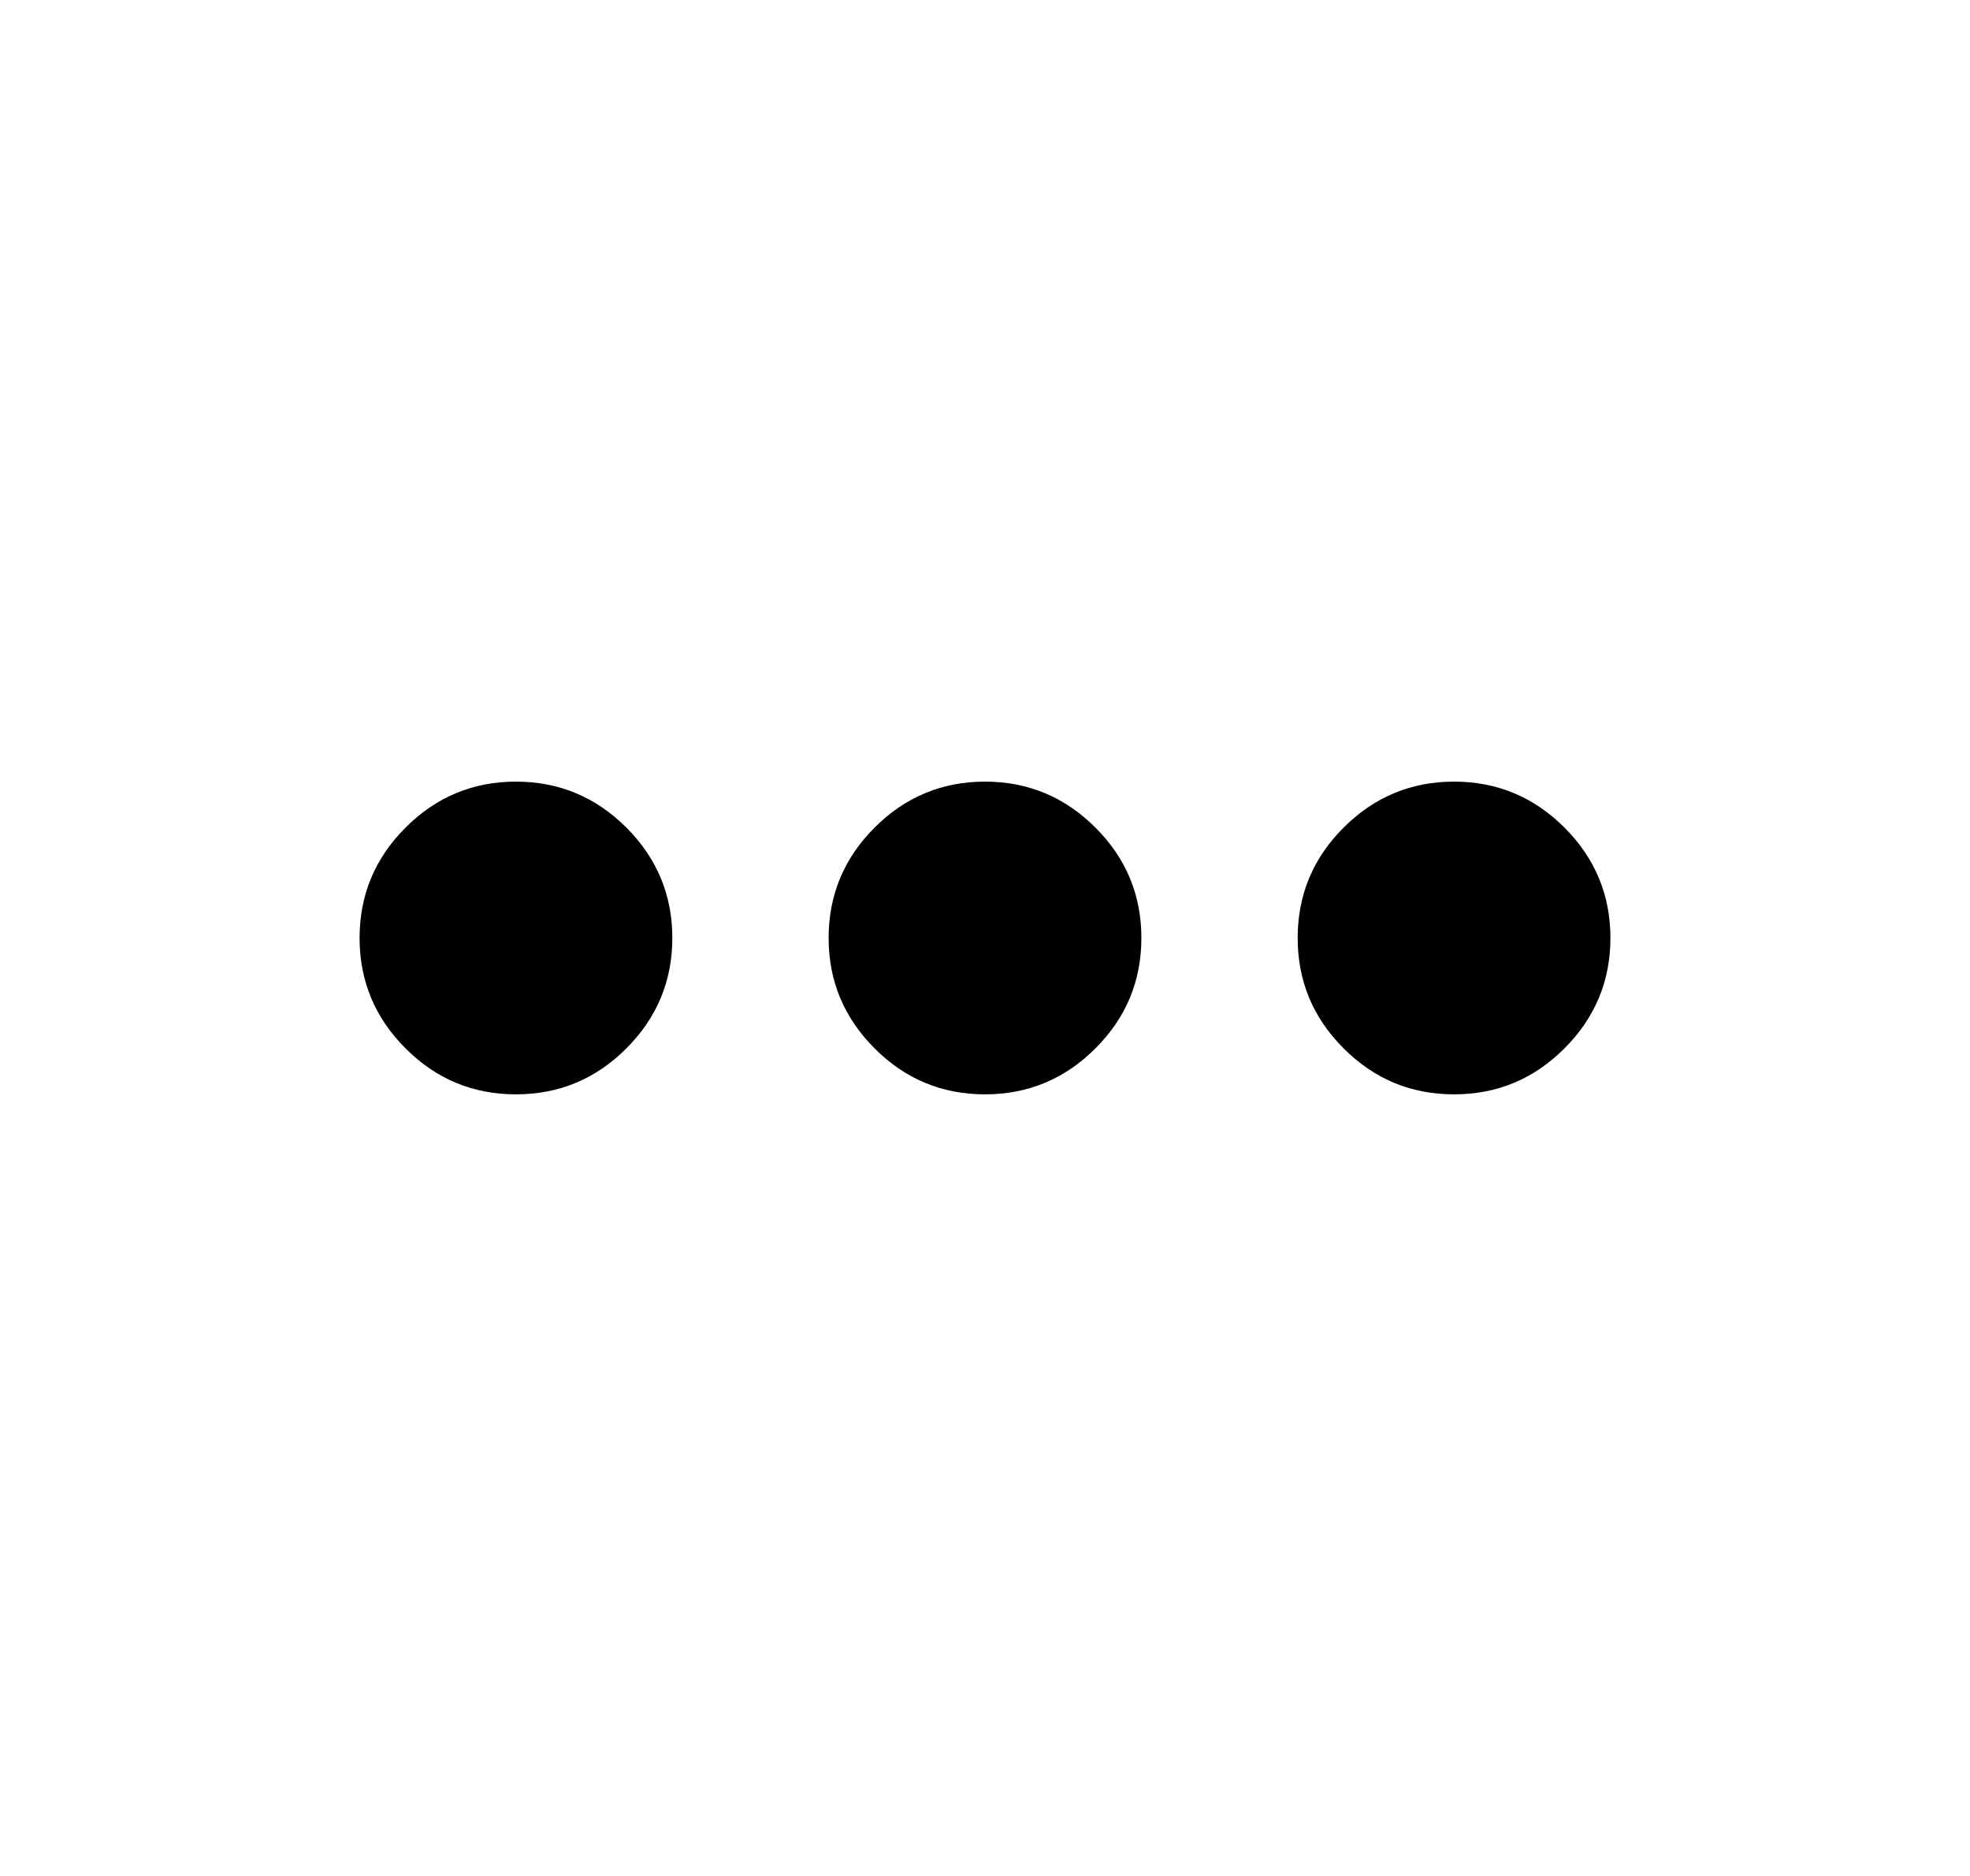 <svg
        class="more-horiz"
        width="21"
        height="20"
        viewBox="0 0 21 20"
        fill="none"
        xmlns="http://www.w3.org/2000/svg"
>
    <mask
            id="mask0_564_136"
            style="mask-type: alpha"
            maskUnits="userSpaceOnUse"
            x="0"
            y="0"
            width="21"
            height="20"
    >
        <rect x="0.5" width="20" height="20" fill="currentColor" />
    </mask>
    <g mask="url(#mask0_564_136)">
        <path
                d="M5.5 11.667C5.042 11.667 4.649 11.504 4.323 11.177C3.997 10.851 3.833 10.458 3.833 10C3.833 9.542 3.997 9.149 4.323 8.823C4.649 8.497 5.042 8.333 5.5 8.333C5.958 8.333 6.351 8.497 6.677 8.823C7.003 9.149 7.167 9.542 7.167 10C7.167 10.458 7.003 10.851 6.677 11.177C6.351 11.504 5.958 11.667 5.5 11.667ZM10.5 11.667C10.042 11.667 9.649 11.504 9.323 11.177C8.997 10.851 8.833 10.458 8.833 10C8.833 9.542 8.997 9.149 9.323 8.823C9.649 8.497 10.042 8.333 10.5 8.333C10.958 8.333 11.351 8.497 11.677 8.823C12.004 9.149 12.167 9.542 12.167 10C12.167 10.458 12.004 10.851 11.677 11.177C11.351 11.504 10.958 11.667 10.5 11.667ZM15.5 11.667C15.042 11.667 14.649 11.504 14.323 11.177C13.996 10.851 13.833 10.458 13.833 10C13.833 9.542 13.996 9.149 14.323 8.823C14.649 8.497 15.042 8.333 15.5 8.333C15.958 8.333 16.351 8.497 16.677 8.823C17.003 9.149 17.167 9.542 17.167 10C17.167 10.458 17.003 10.851 16.677 11.177C16.351 11.504 15.958 11.667 15.5 11.667Z"
                fill="currentColor"
        />
    </g>
</svg>